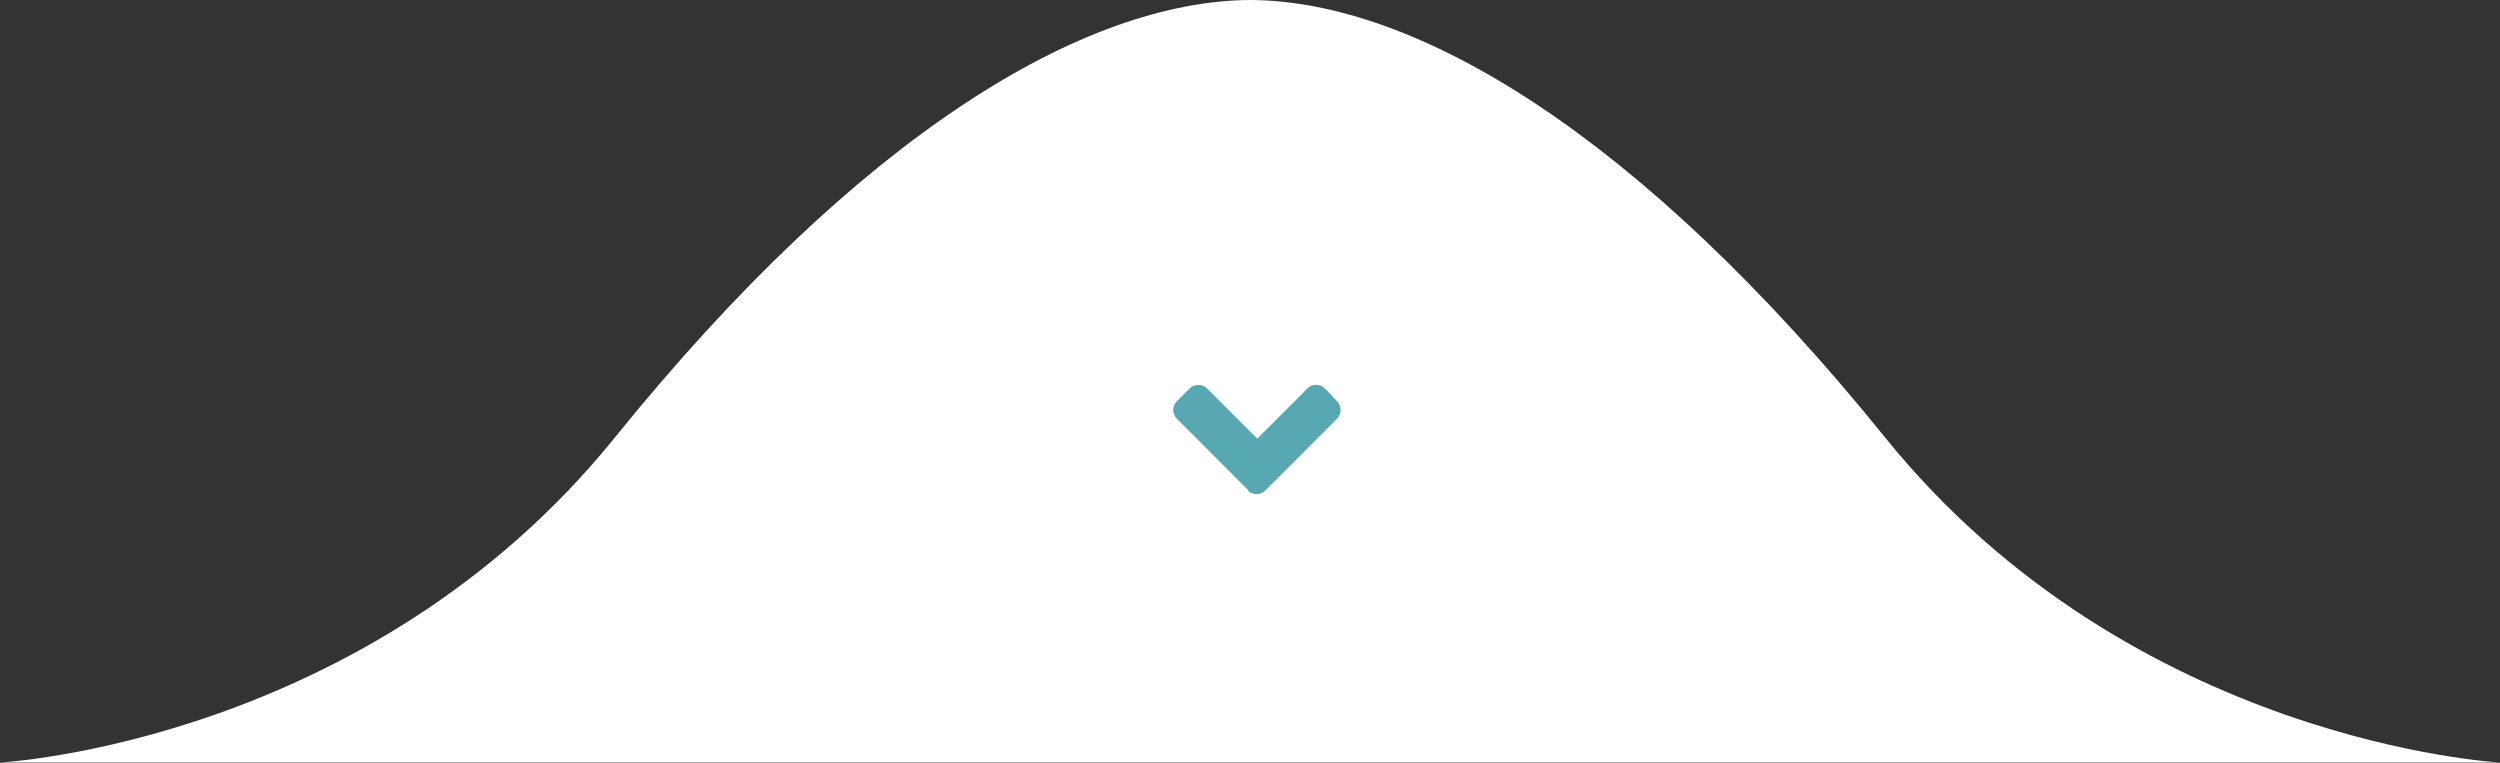 <svg xmlns="http://www.w3.org/2000/svg" viewBox="0 0 200 61.03"><rect x="0" y="0" width="200" height="61.03" fill="#333333" stroke="none"/><path d="M0,61s29.42-1.53,49.19-26S86.85.08,100,0V61Z" fill="#fff"/><path d="M200,61s-29.42-1.53-49.19-26S113.15.05,100,0V61Z" fill="#fff"/><path d="M99.87,39.23l-5.71-5.72a1,1,0,0,1,0-1.42l1-1a1,1,0,0,1,1.42,0l4,4,4-4a1,1,0,0,1,1.43,0l.94,1a1,1,0,0,1,0,1.42l-5.71,5.72a1,1,0,0,1-1.42,0Z" fill="#57a8b3"/></svg>